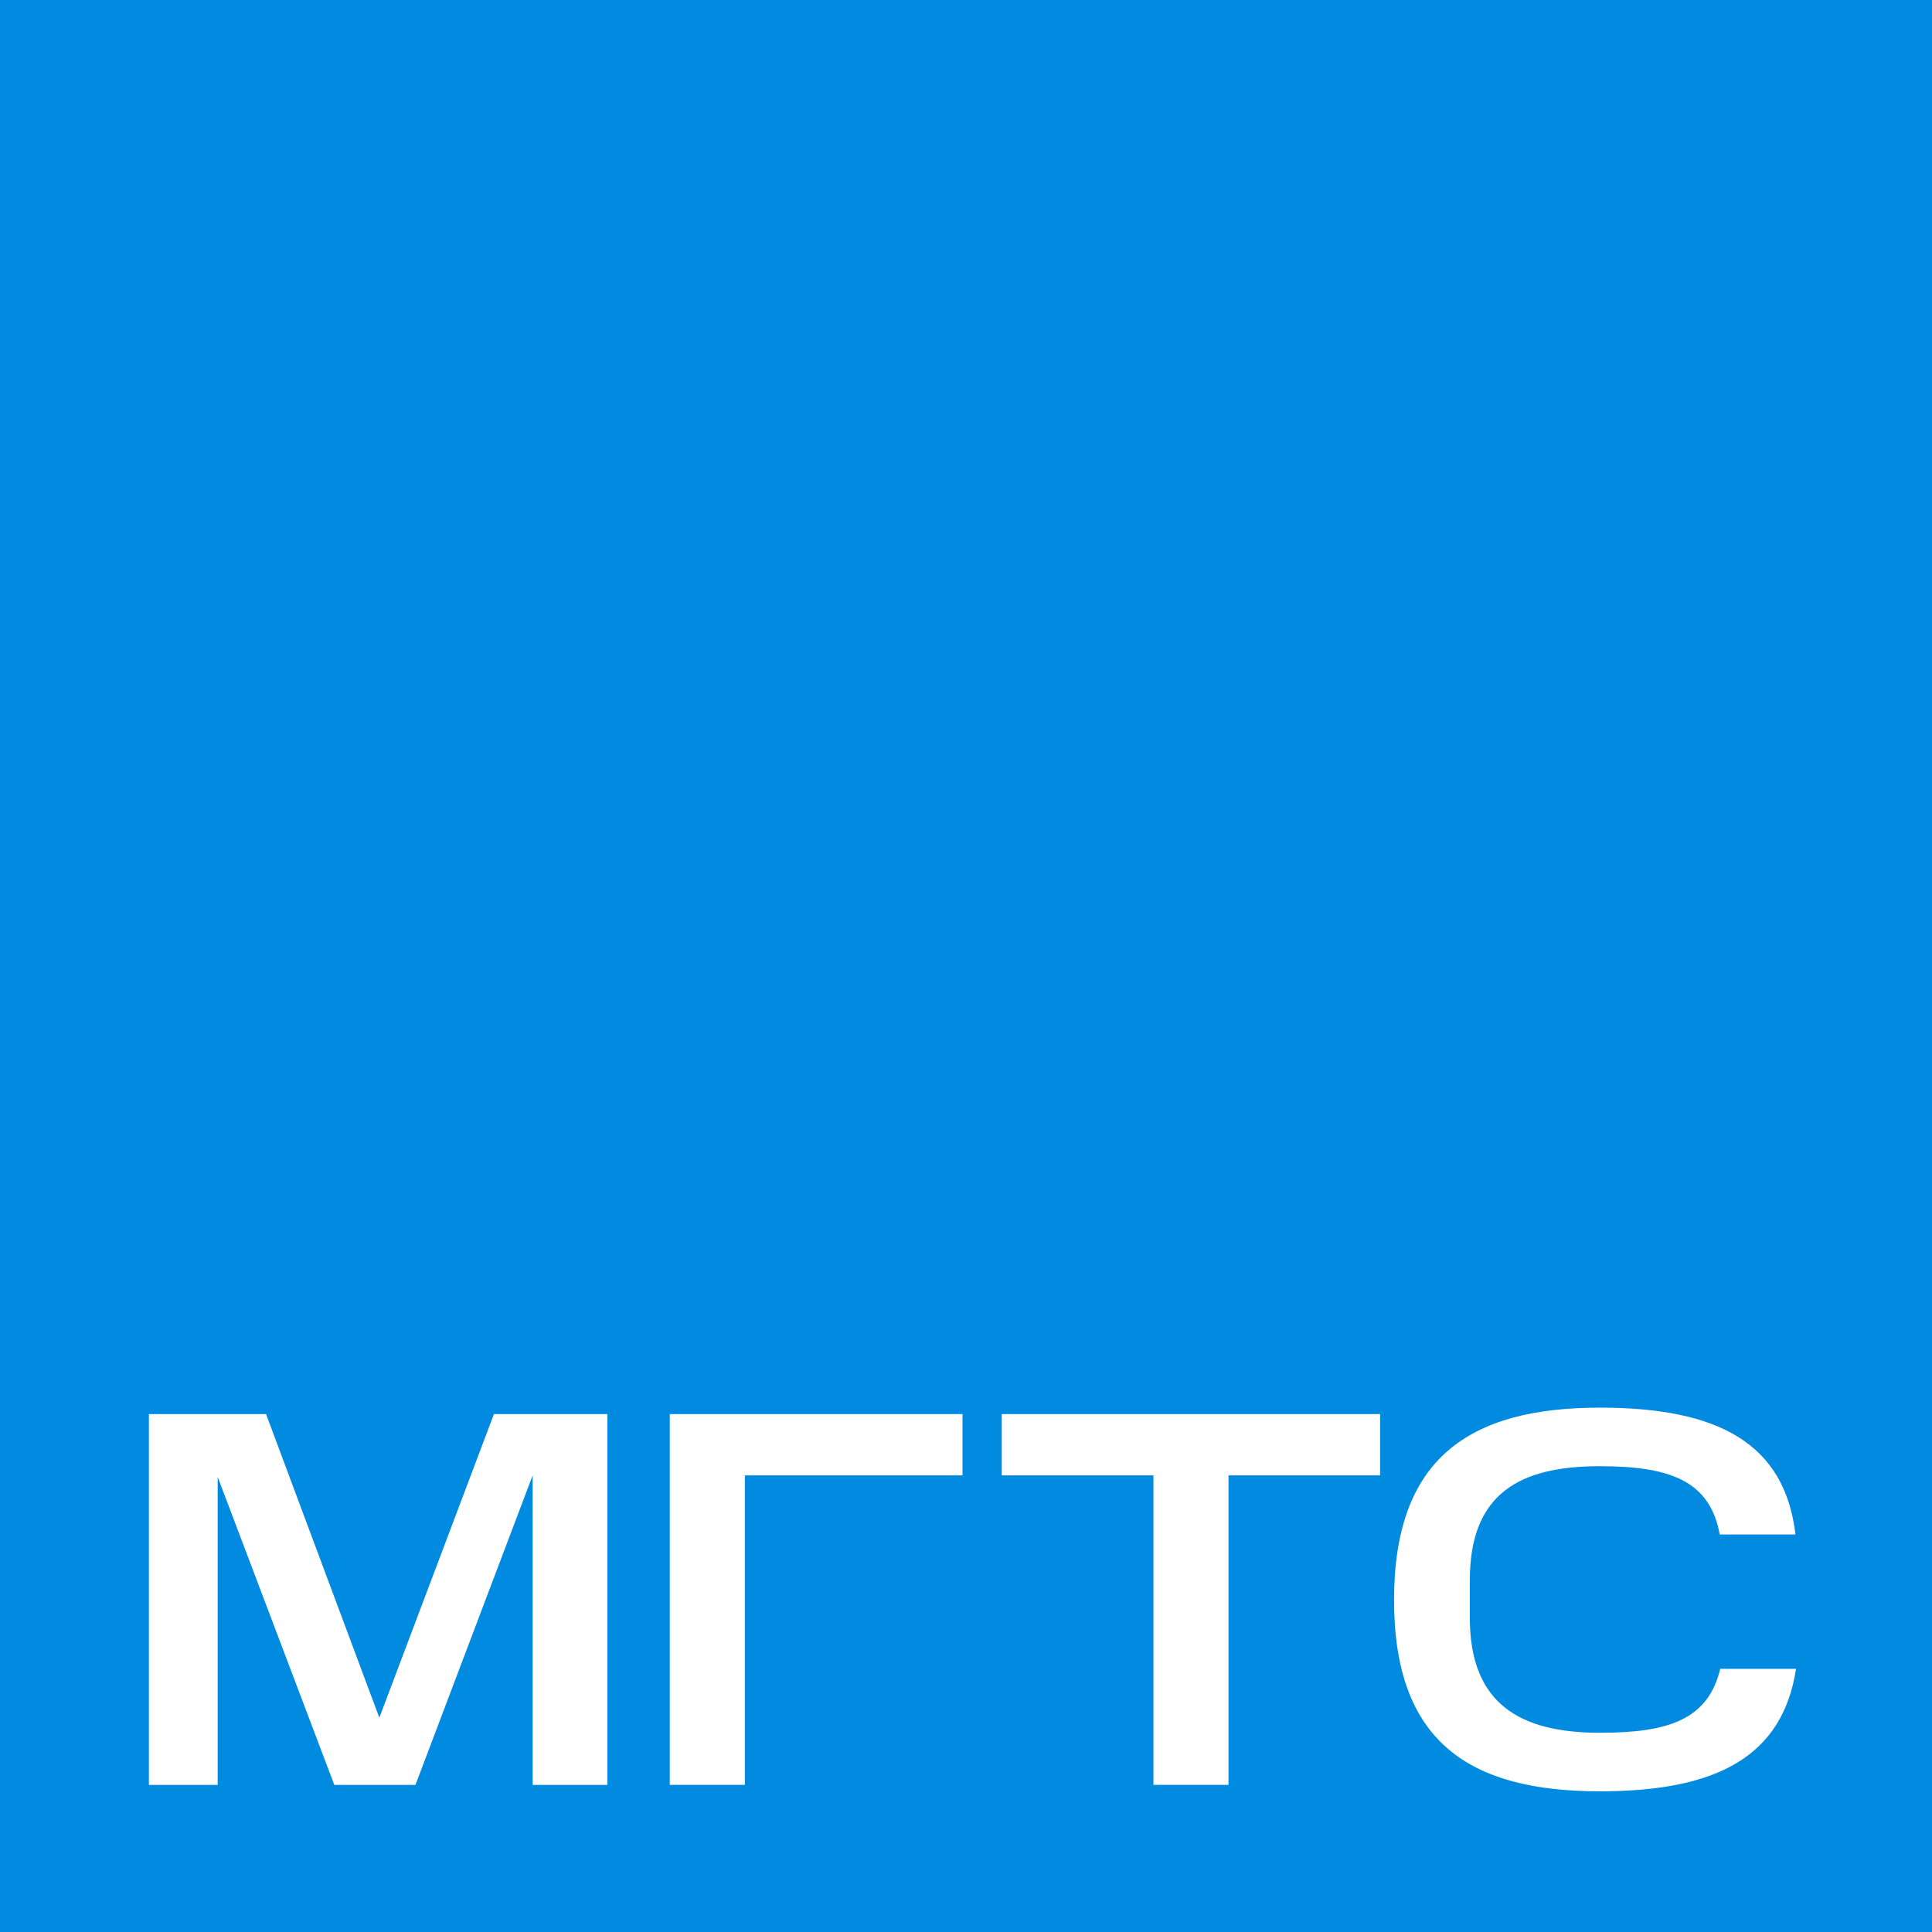 <svg xmlns="http://www.w3.org/2000/svg" id="Logo_svg__logo_new" viewBox="0 0 488.93 488.93" class="top-footer__contacts-logo"><defs><style>.Logo_svg__cls-2{fill:#fff}</style></defs><path d="M0 0h488.93v488.93H0z" style="fill: rgb(0, 138, 224);"></path><path d="M55.09 373.77v77.93H37.68v-93.84h29.65L96 434.7l29-76.84h28.7v93.84h-18.9v-78.33l-29.66 78.33H84.6ZM243.58 357.86v15.51H188.5v78.33h-19v-93.84ZM253.51 373.37v-15.51h95.75v15.51H310.9v78.33h-19v-78.33ZM404.88 356.23c29.92 0 46.78 9 49.5 32.1h-19.17c-2.45-13.47-12.38-17.28-30.33-17.28-20 0-32.91 6.67-32.91 28.84v9.52c0 21.76 12.65 29.1 32.91 29.1 17.27 0 27.34-3.26 30.46-16.18h19.18c-3.4 22.16-20 31-49.64 31-33.19 0-52.09-12.64-52.09-48.41s18.9-48.69 52.09-48.69" class="Logo_svg__cls-2"></path></svg>